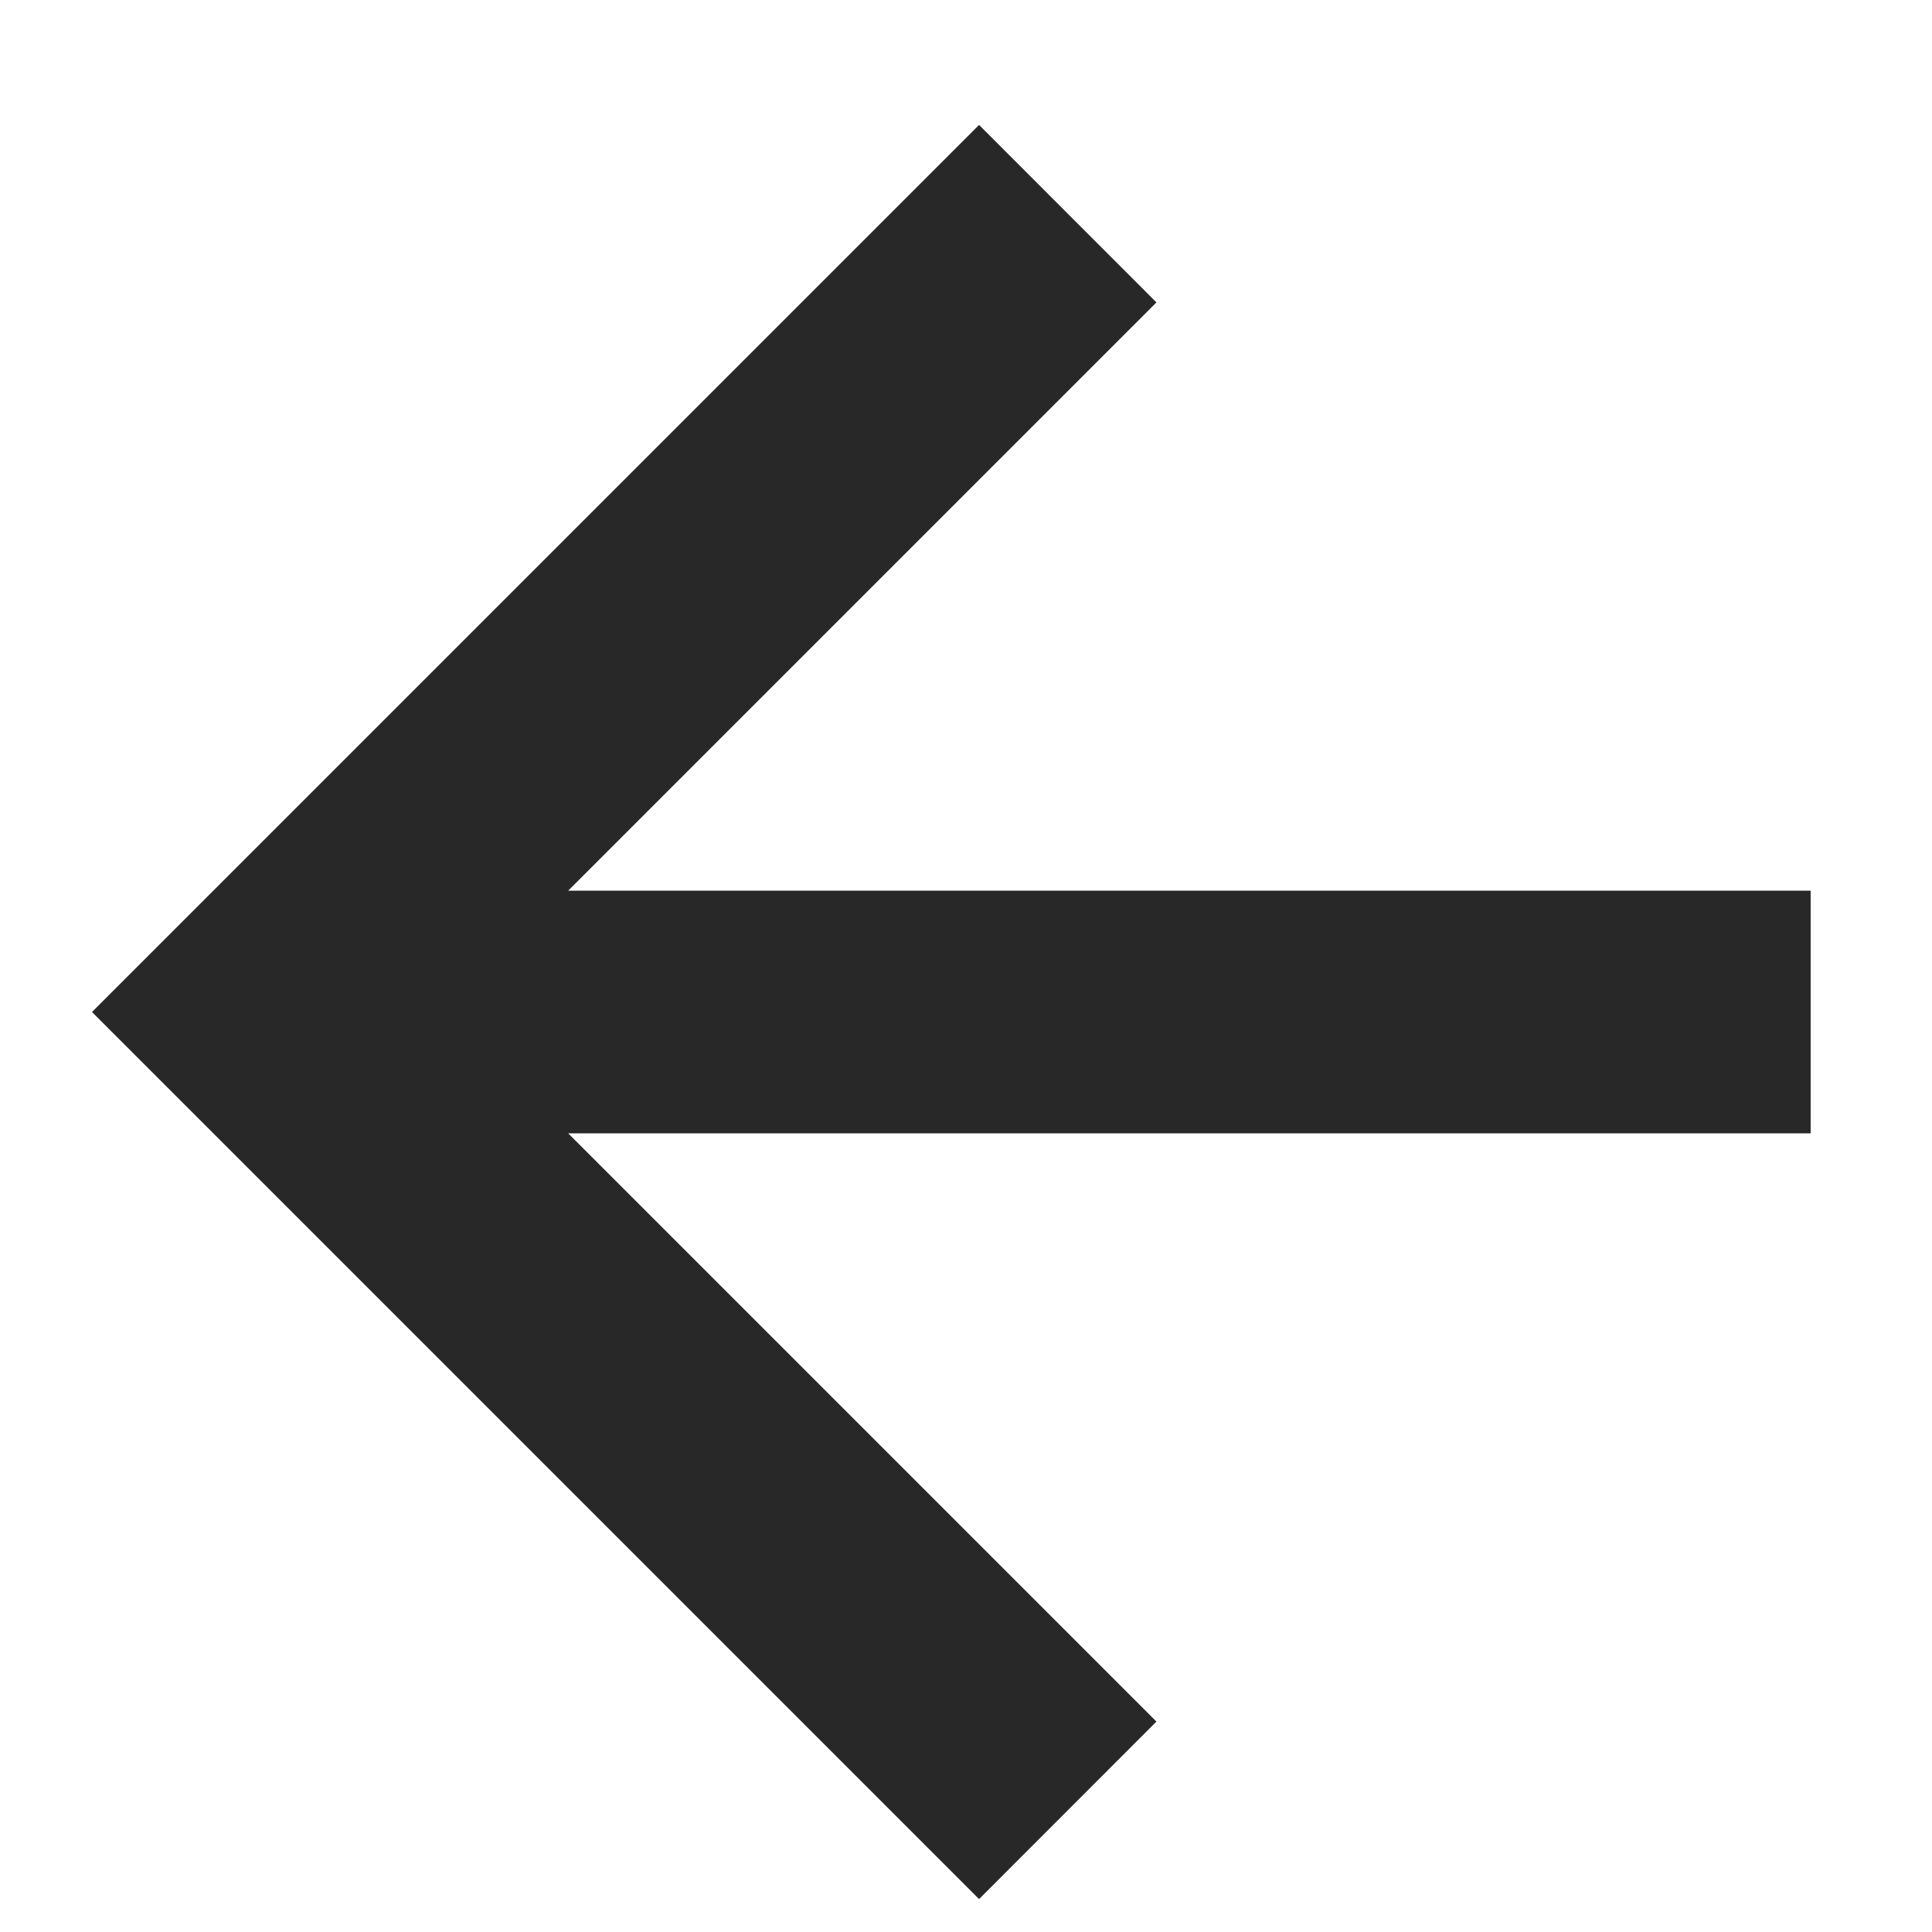 <?xml version="1.0" encoding="UTF-8"?> <svg xmlns="http://www.w3.org/2000/svg" width="21" height="21" viewBox="0 0 21 21" fill="none"><path fill-rule="evenodd" clip-rule="evenodd" d="M1 11L2.928 12.928L2.928 12.928L10.642 20.642L12.57 18.713L6.176 12.319L19.681 12.319L19.681 9.681L6.176 9.681L12.57 3.287L10.642 1.358L1 11Z" fill="#282828"></path></svg> 